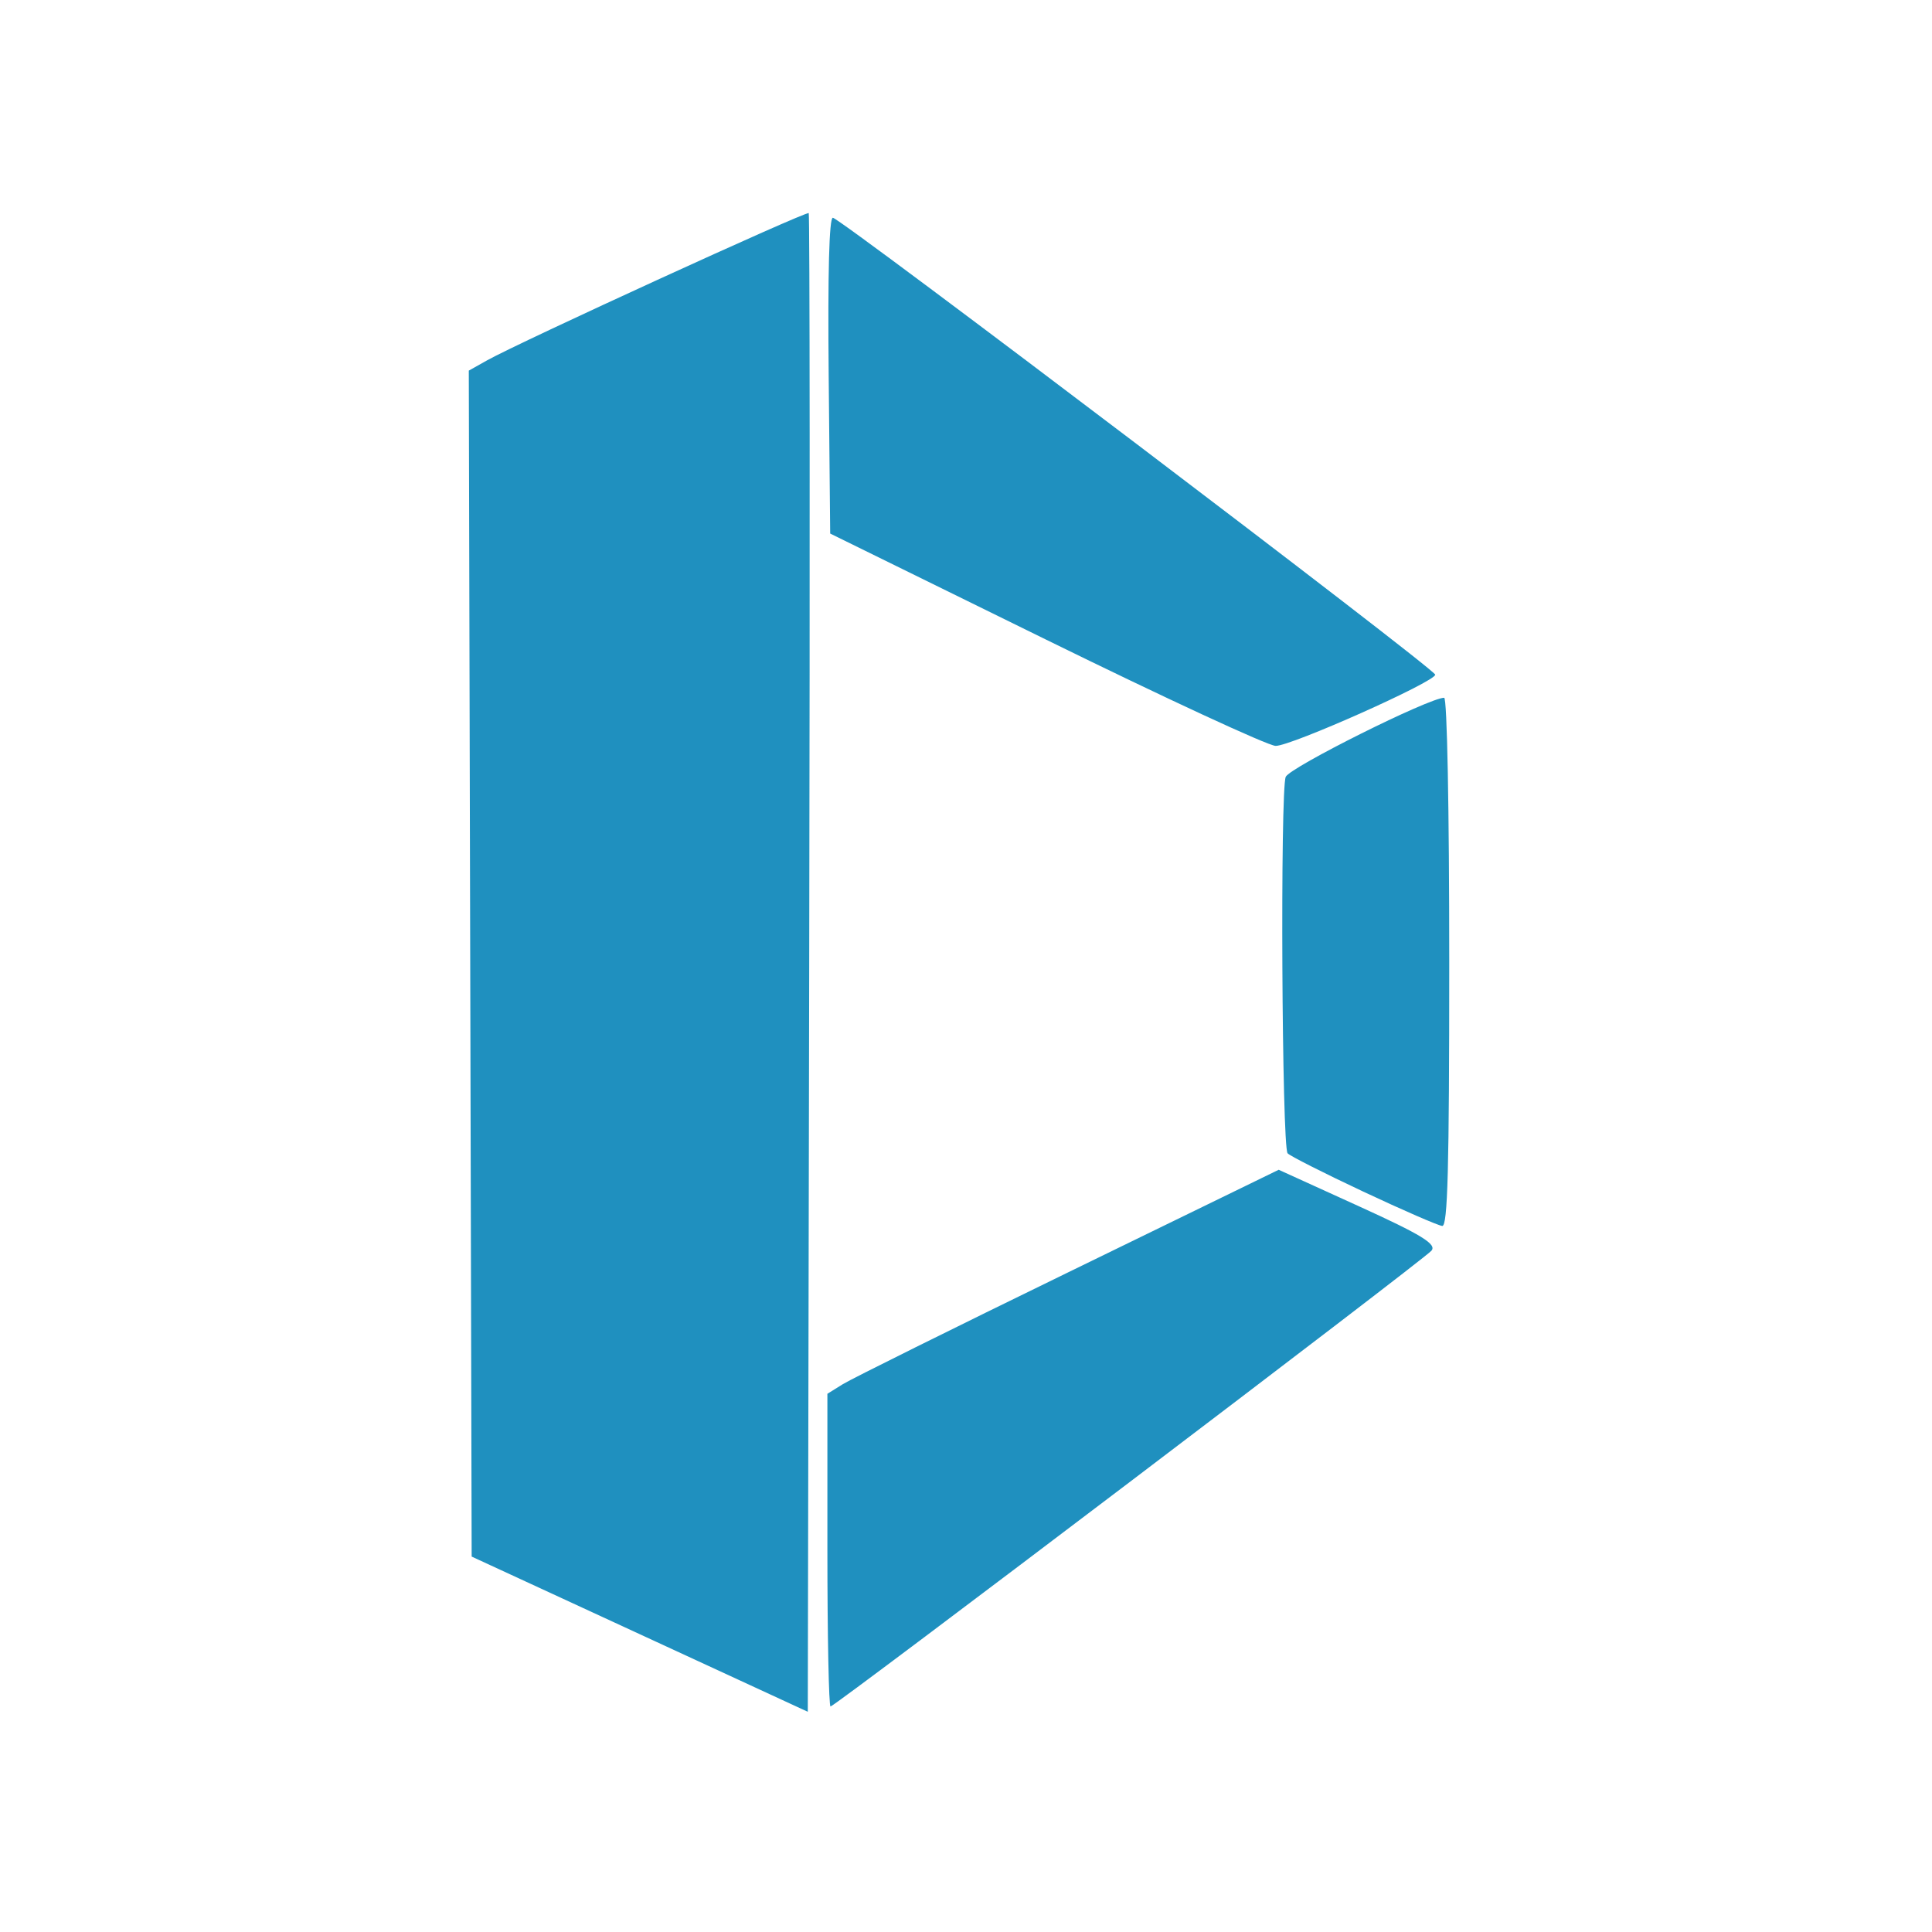 <svg width="136" height="136" viewBox="0 0 136 136" fill="none" xmlns="http://www.w3.org/2000/svg">
<path d="M45.032 115.035L33.202 109.573L33.101 67.831L33 26.089L34.284 25.368C36.571 24.085 56.79 14.83 56.929 15.002C57.003 15.094 57.019 38.868 56.963 67.834L56.863 120.498L45.032 115.035ZM58.243 109.119V98.113L59.328 97.438C59.924 97.067 67.072 93.519 75.212 89.554L90.012 82.344L95.643 84.906C100.084 86.926 101.165 87.59 100.758 88.047C100.119 88.763 58.771 120.125 58.465 120.125C58.343 120.125 58.243 115.172 58.243 109.119ZM95.962 83.88C93.173 82.57 90.778 81.357 90.638 81.184C90.232 80.682 90.109 55.567 90.508 54.683C90.813 54.006 100.608 49.118 101.659 49.118C101.867 49.118 102.017 56.914 102.017 67.727C102.017 82.307 101.91 86.327 101.524 86.299C101.253 86.278 98.75 85.19 95.962 83.88ZM73.623 45.019L58.44 37.559L58.334 26.444C58.265 19.199 58.367 15.328 58.627 15.328C59.145 15.328 101.031 47.099 101.031 47.493C101.031 47.992 90.849 52.533 89.792 52.505C89.249 52.491 81.974 49.122 73.623 45.019Z" fill="#1F90BF"/>
</svg>
